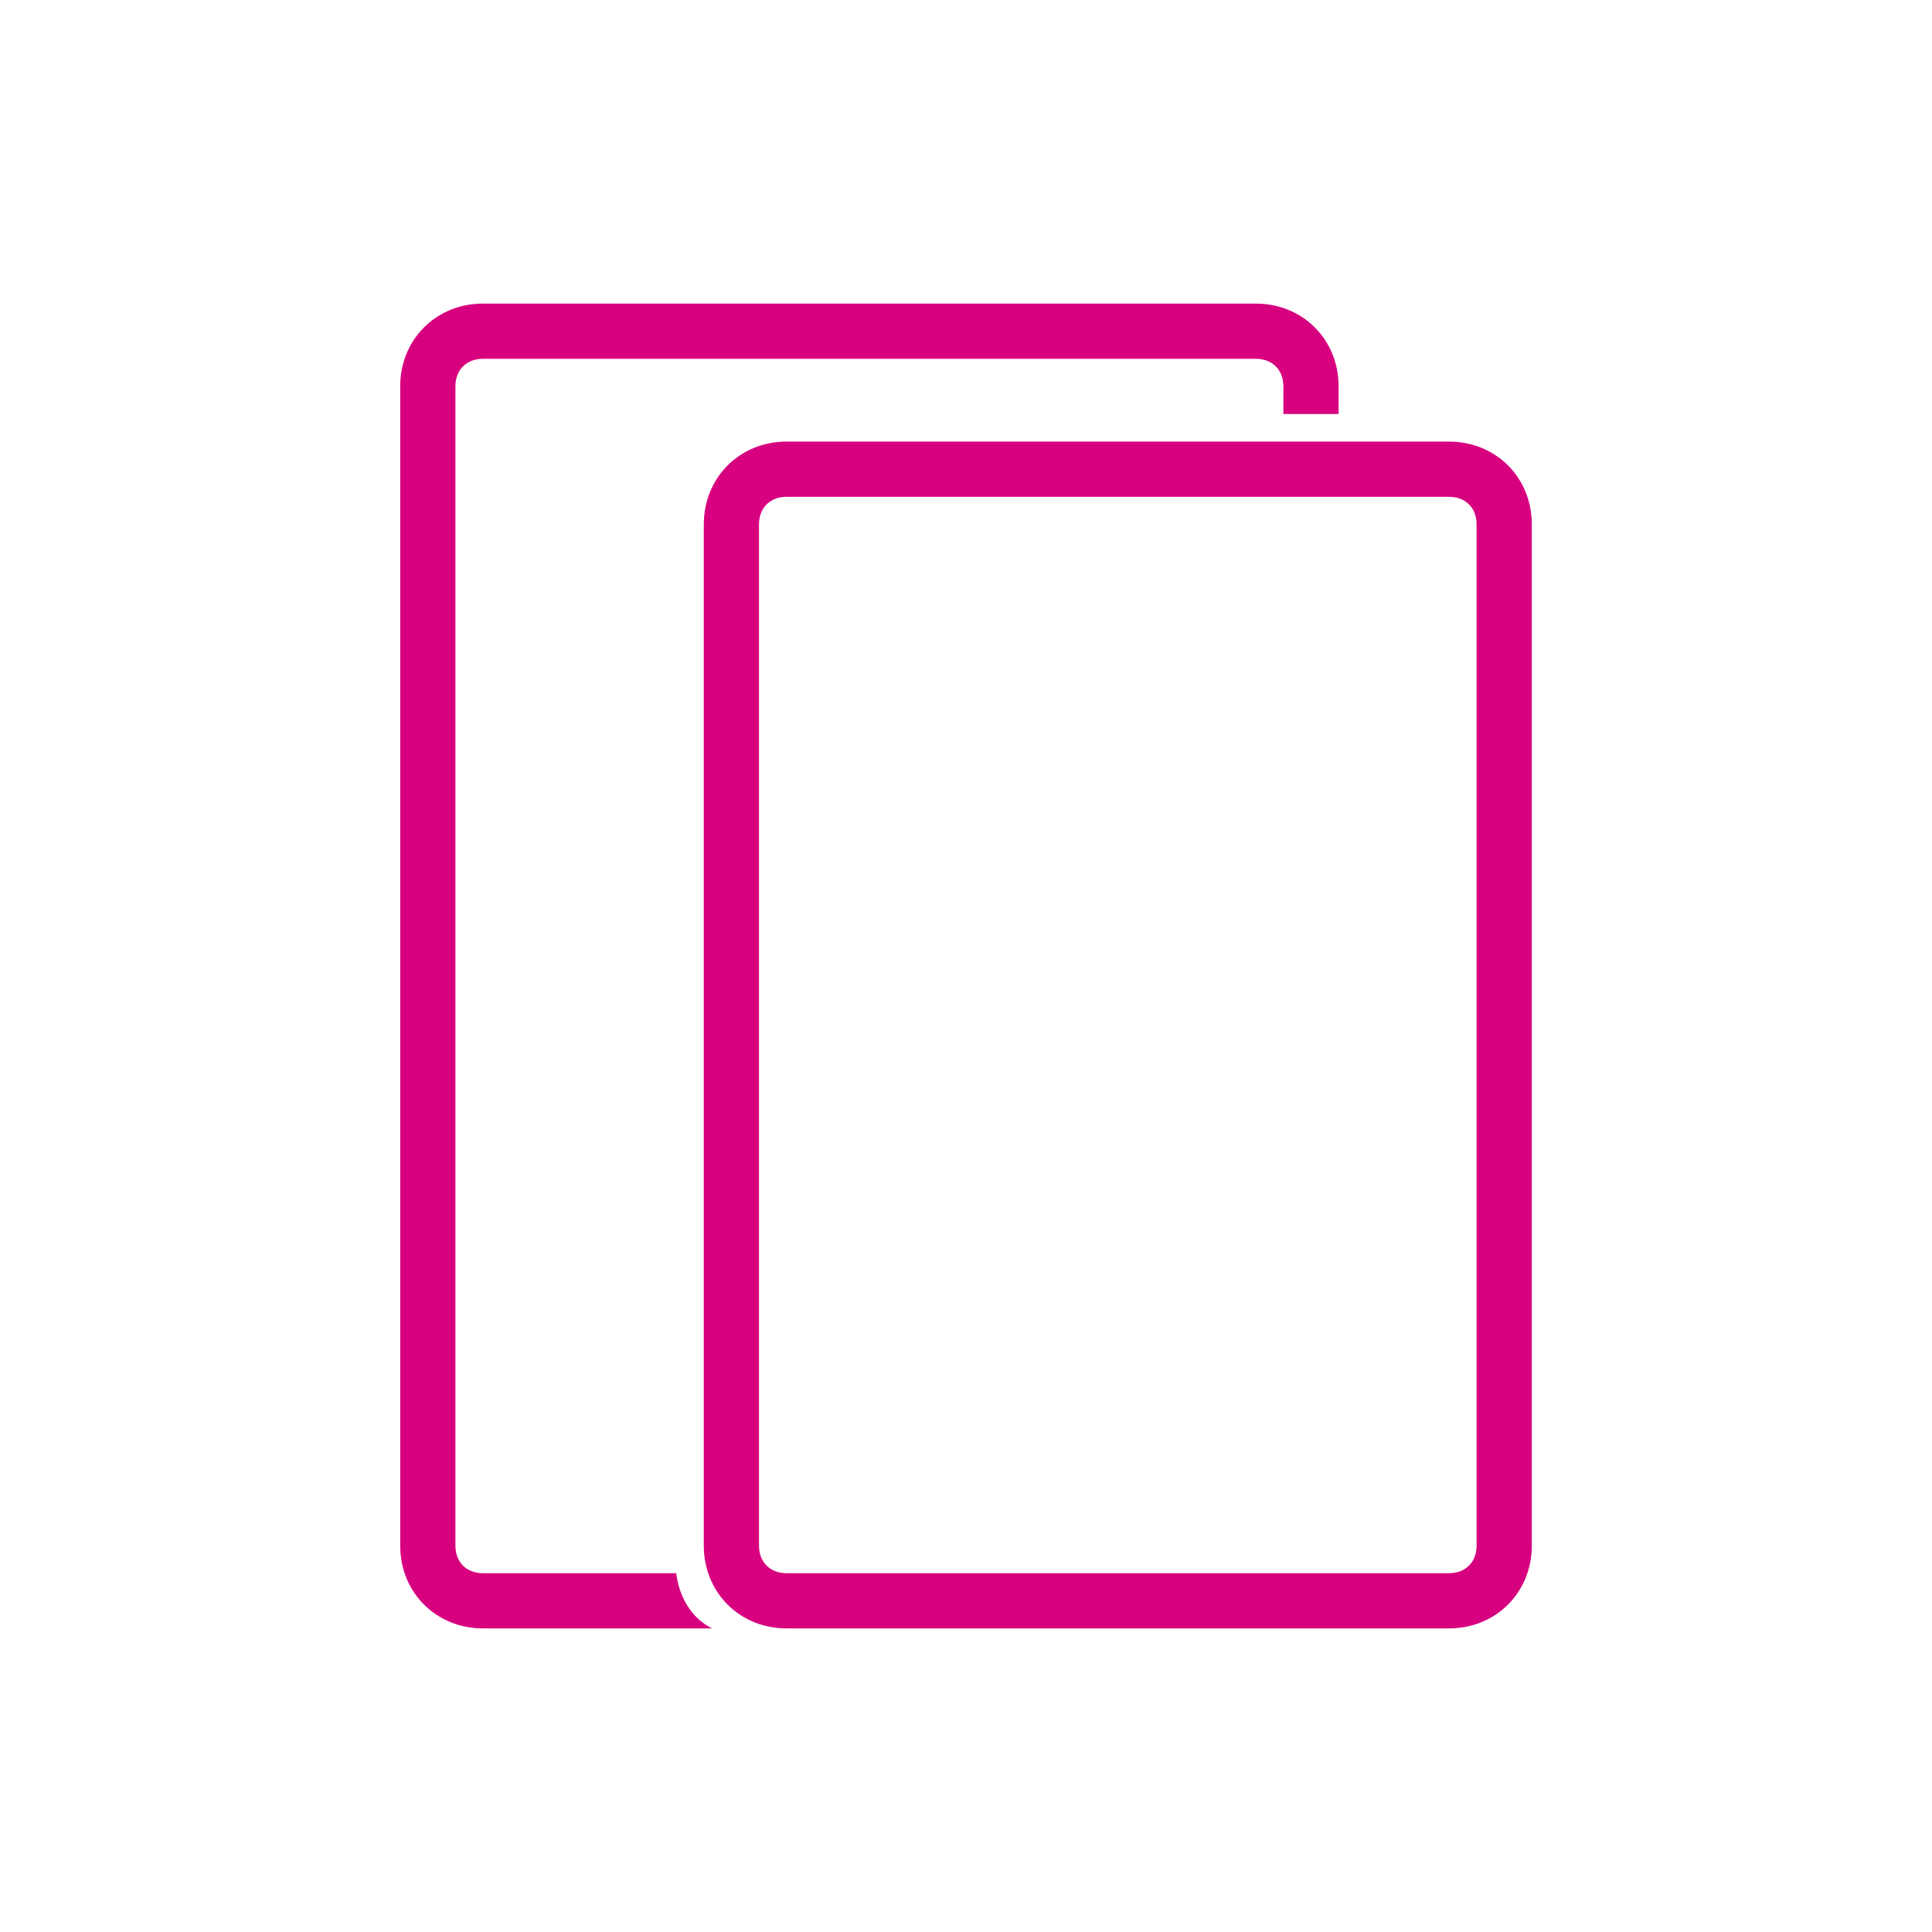 <?xml version="1.0" encoding="utf-8"?>
<!-- Generator: Adobe Illustrator 26.3.1, SVG Export Plug-In . SVG Version: 6.00 Build 0)  -->
<svg version="1.1" id="Vrstva_1" xmlns="http://www.w3.org/2000/svg" xmlns:xlink="http://www.w3.org/1999/xlink" x="0px" y="0px"
	 width="70px" height="70px" viewBox="0 0 70 70" style="enable-background:new 0 0 70 70;" xml:space="preserve">
<style type="text/css">
	.st0{fill:#D7007F;}
</style>
<path class="st0" d="M46.5,15v-1c0-0.6-0.4-1-1-1h-28c-0.6,0-1,0.4-1,1v42c0,0.6,0.4,1,1,1h7c0.1,0.8,0.5,1.6,1.3,2h-8.3
	c-1.7,0-3-1.3-3-3V14c0-1.7,1.3-3,3-3h28c1.7,0,3,1.3,3,3v1H46.5z M52.5,16c1.7,0,3,1.3,3,3v37c0,1.7-1.3,3-3,3h-24
	c-1.7,0-3-1.3-3-3V19c0-1.7,1.3-3,3-3H52.5z M53.5,19c0-0.6-0.4-1-1-1h-24c-0.6,0-1,0.4-1,1v37c0,0.6,0.4,1,1,1h24c0.6,0,1-0.4,1-1
	V19z"/>
</svg>

